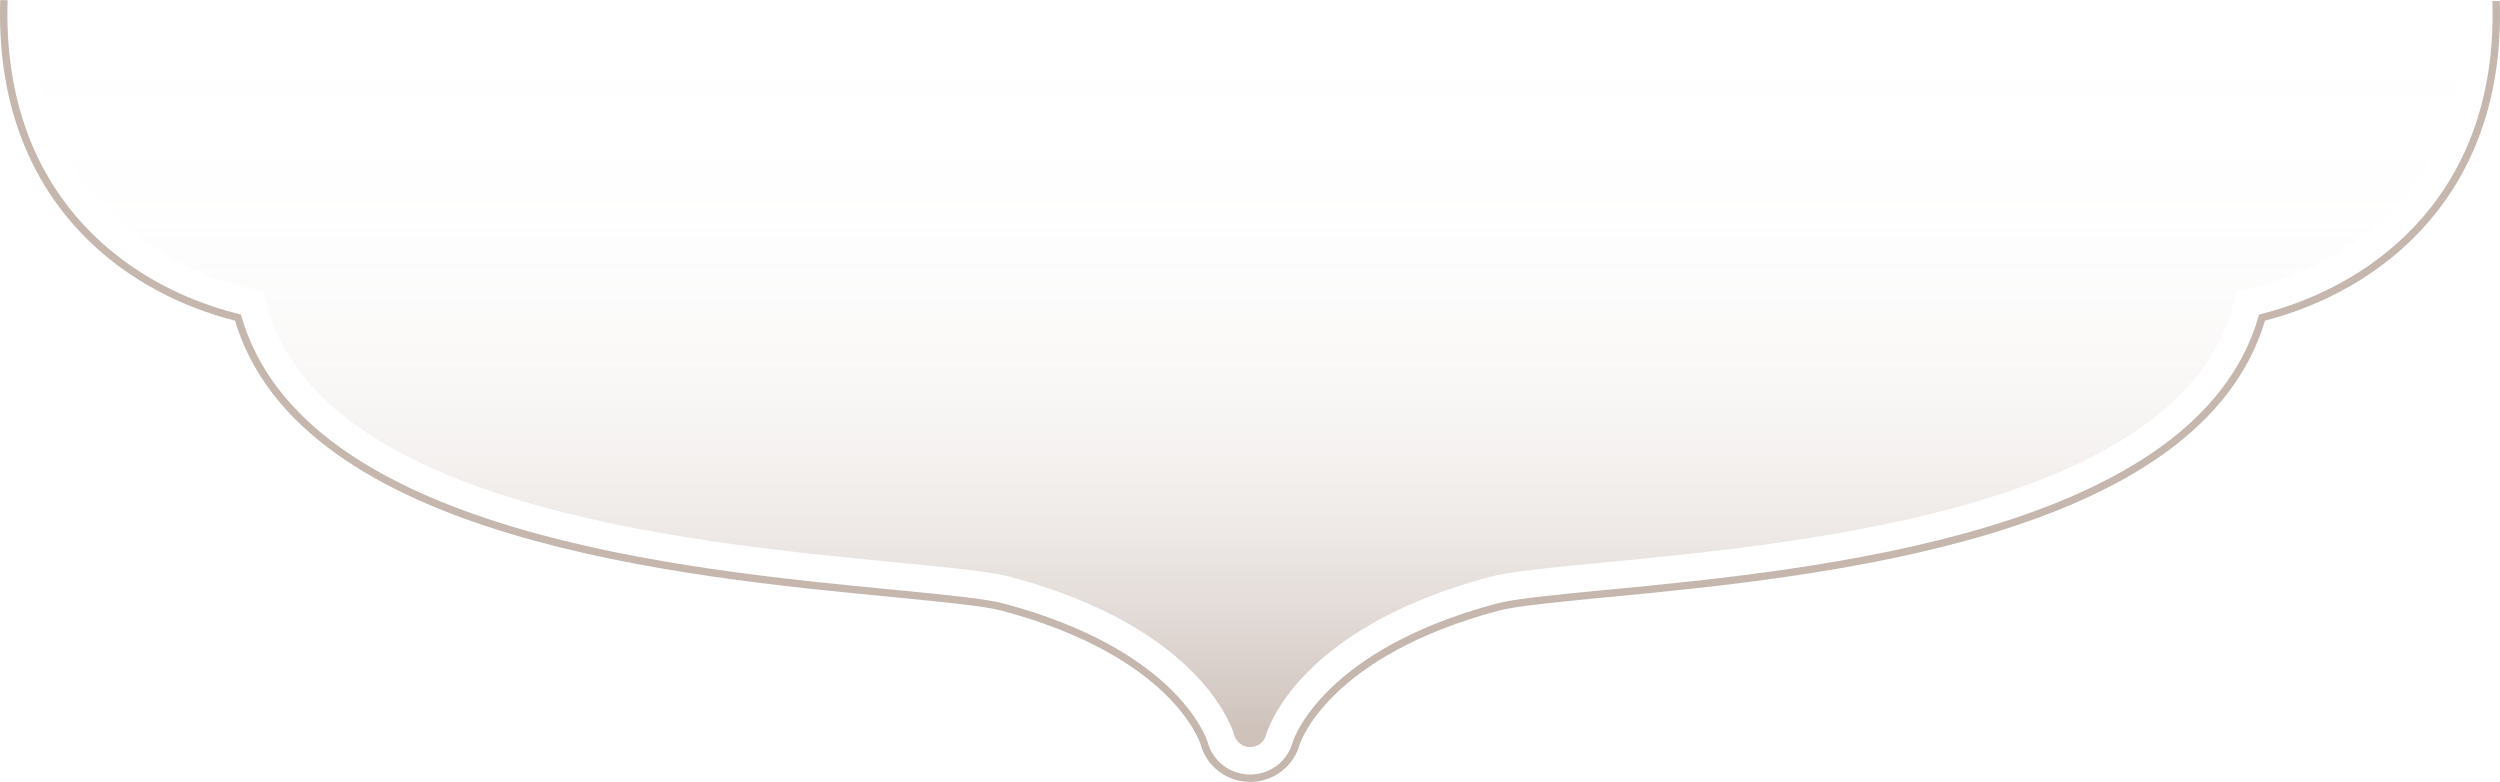 <?xml version="1.0" encoding="UTF-8"?><svg id="_層_2" xmlns="http://www.w3.org/2000/svg" xmlns:xlink="http://www.w3.org/1999/xlink" viewBox="0 0 337.92 105.7"><defs><style>.cls-1{fill:url(#_命名漸層_7);opacity:.84;}.cls-2{fill:none;stroke:#c5b6ae;stroke-miterlimit:10;}</style><linearGradient id="_命名漸層_7" x1="168.96" y1="-202.76" x2="168.96" y2="-110.09" gradientTransform="translate(0 208.5)" gradientUnits="userSpaceOnUse"><stop offset="0" stop-color="#c5b6ae" stop-opacity="0"/><stop offset=".24" stop-color="#c5b6ae" stop-opacity=".01"/><stop offset=".38" stop-color="#c5b6ae" stop-opacity=".06"/><stop offset=".51" stop-color="#c5b6ae" stop-opacity=".13"/><stop offset=".62" stop-color="#c5b6ae" stop-opacity=".24"/><stop offset=".72" stop-color="#c5b6ae" stop-opacity=".37"/><stop offset=".81" stop-color="#c5b6ae" stop-opacity=".54"/><stop offset=".9" stop-color="#c5b6ae" stop-opacity=".74"/><stop offset=".99" stop-color="#c5b6ae" stop-opacity=".96"/><stop offset="1" stop-color="#c5b6ae"/></linearGradient></defs><g id="_層_1-2"><g><path class="cls-1" d="M333.16,.28c1,30.77-23.89,37.74-30.89,39.11-5.47,28.9-57.31,33.92-85.26,36.62-7.34,.7-12.98,1.24-15.72,1.99-25.92,6.93-29.98,20.73-30.15,21.32-.25,1-1.16,1.66-2.16,1.66h0c-1,0-1.91-.66-2.16-1.66-.17-.58-4.23-14.39-30.15-21.32-2.74-.75-8.42-1.29-15.59-1.99-28.12-2.7-79.95-7.71-85.43-36.62C28.65,38.06,3.77,31.05,4.76,.15"/><path class="cls-2" d="M337.39,.14c.82,25.48-15.33,38.64-31.63,42.79-8.57,29.58-60.22,34.57-88.35,37.28h-.1c-6.73,.66-12.53,1.21-14.91,1.86-22.95,6.13-27,17.81-27.19,18.37-.75,2.8-3.3,4.75-6.23,4.75s-5.48-1.95-6.23-4.75c-.19-.6-4.2-12.23-27.17-18.37-2.31-.63-7.79-1.17-14.13-1.79l-.78-.08c-28.18-2.7-79.92-7.66-88.51-37.27C15.85,38.87-.3,25.72,.53,.02"/></g></g></svg>
